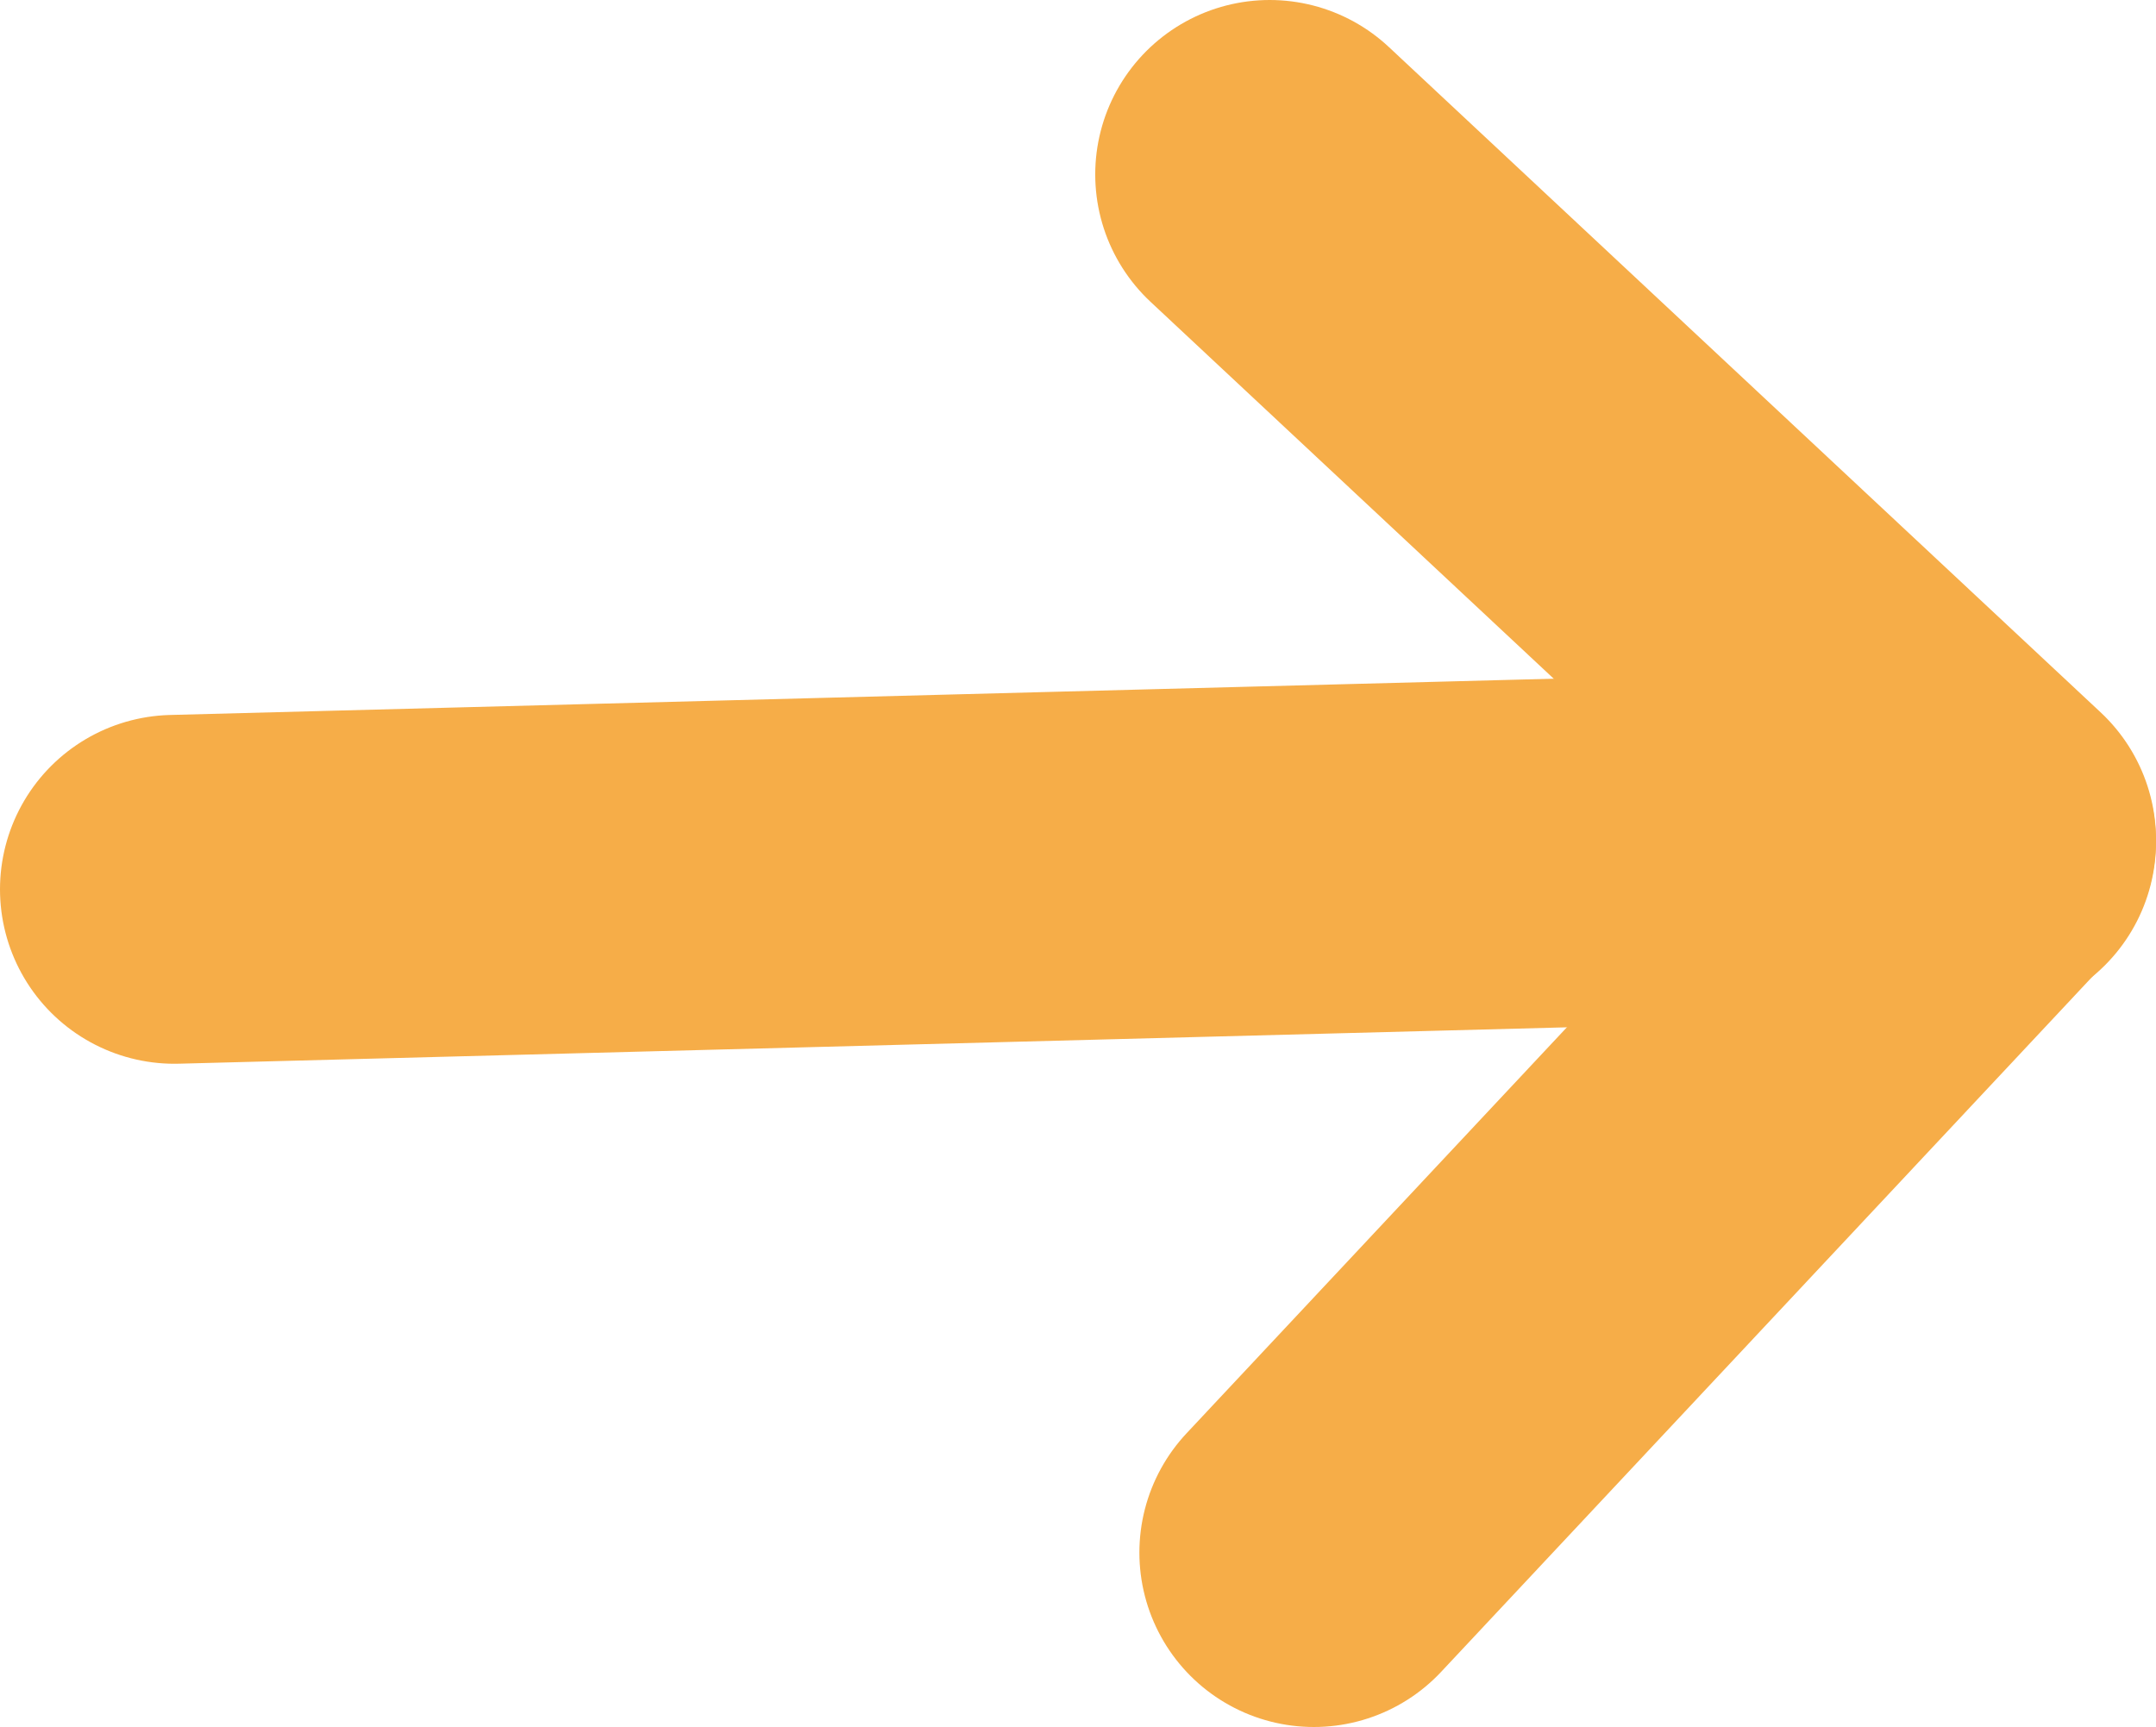 <svg xmlns="http://www.w3.org/2000/svg" viewBox="0 0 20.02 16.04"><defs><style>.cls-1{fill:none;stroke:#f6ad48;stroke-linecap:round;stroke-linejoin:round;stroke-width:3.24px;}</style></defs><title>arrow</title><g id="レイヤー_2" data-name="レイヤー 2"><g id="レイヤー_1-2" data-name="レイヤー 1"><line class="cls-1" x1="1.62" y1="8.26" x2="18.4" y2="7.82"/><polyline class="cls-1" points="11.79 1.62 18.4 7.8 12.2 14.42"/></g></g></svg>